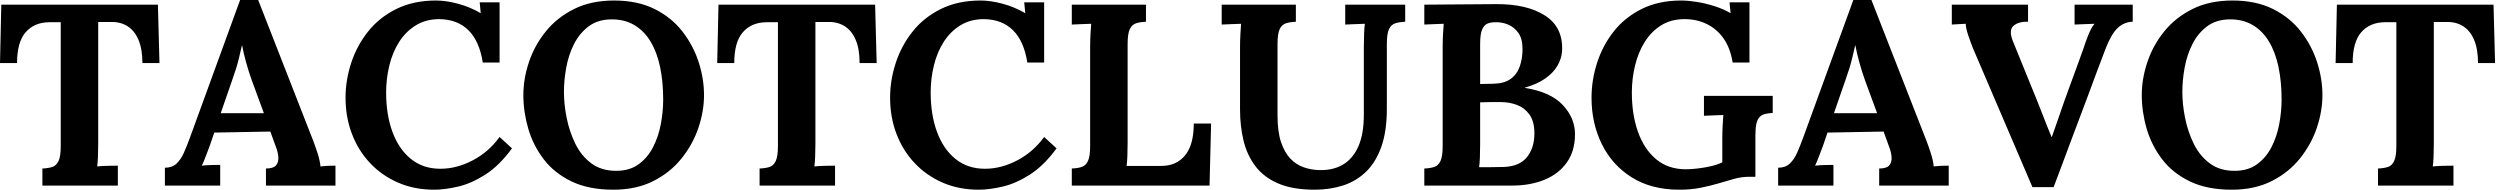 <svg baseProfile="full" height="28" version="1.1" viewBox="0 0 369 28" width="369" xmlns="http://www.w3.org/2000/svg" xmlns:ev="http://www.w3.org/2001/xml-events" xmlns:xlink="http://www.w3.org/1999/xlink"><defs /><g><path d="M21.629 9.308Q21.629 7.248 21.057 5.894Q20.485 4.54 19.436 3.872Q18.387 3.204 16.937 3.243H15.106V21.134Q15.106 22.163 15.068 23.117Q15.03 24.071 14.954 24.567Q15.602 24.49 16.613 24.471Q17.624 24.452 18.005 24.452V27.39H6.866V24.872Q7.744 24.834 8.335 24.643Q8.926 24.452 9.251 23.766Q9.575 23.079 9.575 21.553V3.281H7.82Q5.646 3.319 4.387 4.768Q3.128 6.218 3.128 9.308H0.61L0.801 0.687H23.918L24.147 9.308Z M24.948 27.39V24.757Q26.016 24.757 26.665 24.147Q27.313 23.537 27.752 22.545Q28.191 21.553 28.61 20.409L36.049 0.0H38.719L46.845 20.79Q47.074 21.362 47.455 22.526Q47.837 23.689 47.913 24.567Q48.561 24.49 49.153 24.471Q49.744 24.452 50.125 24.452V27.39H39.864V24.872Q40.932 24.872 41.332 24.433Q41.733 23.995 41.695 23.232Q41.657 22.469 41.275 21.515L40.512 19.417L32.234 19.569L31.624 21.362Q31.433 21.858 31.071 22.831Q30.708 23.804 30.403 24.452Q31.014 24.376 31.872 24.357Q32.73 24.338 33.112 24.338V27.39ZM33.188 16.708H39.559L37.804 11.94Q37.308 10.567 36.926 9.174Q36.545 7.782 36.354 6.714H36.316Q36.163 7.362 35.858 8.659Q35.553 9.956 34.905 11.749Z M71.869 9.232Q71.373 6.065 69.752 4.463Q68.131 2.861 65.46 2.823Q63.477 2.823 61.989 3.738Q60.501 4.654 59.529 6.18Q58.556 7.706 58.079 9.651Q57.602 11.597 57.602 13.657Q57.602 16.937 58.537 19.474Q59.471 22.011 61.264 23.46Q63.057 24.91 65.613 24.91Q68.016 24.91 70.381 23.67Q72.747 22.431 74.349 20.218L76.18 21.896Q74.311 24.452 72.251 25.768Q70.191 27.084 68.226 27.542Q66.262 28.0 64.698 28.0Q61.76 28.0 59.357 26.951Q56.954 25.902 55.218 24.052Q53.482 22.202 52.548 19.741Q51.613 17.281 51.613 14.42Q51.613 11.826 52.452 9.27Q53.292 6.714 54.951 4.635Q56.61 2.556 59.128 1.316Q61.646 0.076 64.965 0.076Q66.452 0.076 68.226 0.553Q70.0 1.03 71.564 1.946L71.411 0.343H74.349V9.232Z M91.134 28.0Q87.51 28.0 84.973 26.779Q82.436 25.559 80.872 23.518Q79.308 21.477 78.583 18.997Q77.858 16.518 77.858 14.038Q77.858 11.635 78.678 9.174Q79.499 6.714 81.158 4.654Q82.817 2.594 85.335 1.335Q87.853 0.076 91.248 0.076Q94.719 0.076 97.237 1.335Q99.755 2.594 101.357 4.673Q102.959 6.752 103.741 9.193Q104.523 11.635 104.523 14.038Q104.523 16.403 103.703 18.845Q102.883 21.286 101.223 23.365Q99.564 25.444 97.046 26.722Q94.529 28.0 91.134 28.0ZM91.553 25.215Q93.537 25.215 94.872 24.243Q96.207 23.27 97.008 21.706Q97.809 20.142 98.153 18.292Q98.496 16.441 98.496 14.687Q98.496 12.054 98.038 9.88Q97.58 7.706 96.627 6.123Q95.673 4.54 94.204 3.681Q92.736 2.823 90.752 2.861Q88.807 2.899 87.471 3.91Q86.136 4.921 85.335 6.504Q84.534 8.087 84.191 9.956Q83.847 11.826 83.847 13.58Q83.847 15.373 84.248 17.395Q84.649 19.417 85.526 21.21Q86.403 23.003 87.891 24.109Q89.379 25.215 91.553 25.215Z M127.488 9.308Q127.488 7.248 126.916 5.894Q126.343 4.54 125.294 3.872Q124.245 3.204 122.796 3.243H120.965V21.134Q120.965 22.163 120.926 23.117Q120.888 24.071 120.812 24.567Q121.46 24.49 122.471 24.471Q123.482 24.452 123.864 24.452V27.39H112.725V24.872Q113.602 24.834 114.193 24.643Q114.785 24.452 115.109 23.766Q115.433 23.079 115.433 21.553V3.281H113.678Q111.504 3.319 110.245 4.768Q108.986 6.218 108.986 9.308H106.469L106.659 0.687H129.777L130.005 9.308Z M152.245 9.232Q151.749 6.065 150.128 4.463Q148.507 2.861 145.837 2.823Q143.853 2.823 142.365 3.738Q140.877 4.654 139.905 6.18Q138.932 7.706 138.455 9.651Q137.978 11.597 137.978 13.657Q137.978 16.937 138.913 19.474Q139.847 22.011 141.64 23.46Q143.433 24.91 145.989 24.91Q148.392 24.91 150.757 23.67Q153.123 22.431 154.725 20.218L156.556 21.896Q154.687 24.452 152.627 25.768Q150.567 27.084 148.602 27.542Q146.638 28.0 145.074 28.0Q142.136 28.0 139.733 26.951Q137.33 25.902 135.594 24.052Q133.858 22.202 132.924 19.741Q131.989 17.281 131.989 14.42Q131.989 11.826 132.828 9.27Q133.668 6.714 135.327 4.635Q136.986 2.556 139.504 1.316Q142.022 0.076 145.341 0.076Q146.828 0.076 148.602 0.553Q150.376 1.03 151.94 1.946L151.787 0.343H154.725V9.232Z M158.807 27.39V24.872Q159.684 24.834 160.275 24.643Q160.866 24.452 161.191 23.766Q161.515 23.079 161.515 21.553V6.943Q161.515 5.913 161.572 4.959Q161.629 4.005 161.668 3.51Q161.057 3.548 160.142 3.567Q159.226 3.586 158.807 3.624V0.687H169.755V3.204Q168.916 3.243 168.305 3.433Q167.695 3.624 167.371 4.292Q167.046 4.959 167.046 6.523V21.134Q167.046 22.163 167.008 23.079Q166.97 23.995 166.894 24.49H172.005Q174.256 24.49 175.534 22.926Q176.812 21.362 176.812 18.234H179.368L179.139 27.39Z M191.88 3.204Q191.041 3.243 190.431 3.433Q189.82 3.624 189.496 4.292Q189.172 4.959 189.172 6.523V17.014Q189.172 19.417 189.687 20.962Q190.202 22.507 191.06 23.403Q191.918 24.3 193.005 24.681Q194.093 25.063 195.237 25.101Q197.335 25.177 198.823 24.3Q200.311 23.422 201.112 21.591Q201.913 19.76 201.913 16.937V6.943Q201.913 5.913 201.951 4.959Q201.989 4.005 202.065 3.51Q201.455 3.548 200.52 3.567Q199.586 3.586 199.166 3.624V0.687H208.016V3.204Q207.177 3.243 206.567 3.433Q205.956 3.624 205.632 4.292Q205.308 4.959 205.308 6.523V16.06Q205.308 19.341 204.507 21.629Q203.706 23.918 202.256 25.33Q200.807 26.741 198.861 27.371Q196.916 28.0 194.627 28.0Q191.422 28.0 189.286 27.084Q187.15 26.169 185.91 24.529Q184.67 22.888 184.155 20.752Q183.64 18.616 183.64 16.174V6.943Q183.64 5.913 183.698 4.959Q183.755 4.005 183.793 3.51Q183.183 3.548 182.267 3.567Q181.351 3.586 180.932 3.624V0.687H191.88Z M210.839 27.39V24.872Q211.717 24.834 212.308 24.643Q212.899 24.452 213.223 23.766Q213.548 23.079 213.548 21.553V6.943Q213.548 5.913 213.605 4.959Q213.662 4.005 213.7 3.51Q213.09 3.548 212.174 3.567Q211.259 3.586 210.839 3.624V0.687Q213.471 0.649 216.123 0.649Q218.774 0.649 221.406 0.61Q225.984 0.572 228.673 2.308Q231.362 4.044 231.172 7.553Q231.095 8.659 230.485 9.708Q229.875 10.757 228.673 11.597Q227.471 12.436 225.678 12.932V12.97Q229.493 13.58 231.286 15.507Q233.079 17.433 233.079 19.798Q233.079 22.278 231.877 23.975Q230.676 25.673 228.578 26.531Q226.48 27.39 223.809 27.39ZM218.926 24.681Q219.613 24.681 220.223 24.681Q220.834 24.681 221.444 24.662Q222.054 24.643 222.627 24.643Q224.954 24.529 226.022 23.155Q227.09 21.782 227.09 19.684Q227.09 17.929 226.365 16.918Q225.64 15.907 224.515 15.488Q223.39 15.068 222.169 15.068Q221.215 15.068 220.529 15.068Q219.842 15.068 219.079 15.106V21.324Q219.079 22.354 219.041 23.27Q219.003 24.185 218.926 24.681ZM219.079 12.398 221.063 12.36Q222.665 12.322 223.599 11.635Q224.534 10.948 224.935 9.785Q225.335 8.621 225.335 7.248Q225.335 5.722 224.725 4.864Q224.114 4.005 223.199 3.624Q222.283 3.243 221.292 3.281Q220.681 3.281 220.185 3.471Q219.689 3.662 219.384 4.33Q219.079 4.997 219.079 6.485Z M248.49 28.0Q244.371 28.0 241.471 26.188Q238.572 24.376 237.046 21.286Q235.52 18.196 235.52 14.42Q235.52 11.826 236.341 9.27Q237.161 6.714 238.801 4.635Q240.441 2.556 242.94 1.316Q245.439 0.076 248.757 0.076Q249.787 0.076 251.084 0.286Q252.381 0.496 253.698 0.916Q255.014 1.335 256.044 1.946L255.891 0.343H258.828V9.232H256.349Q256.005 7.095 255.014 5.684Q254.022 4.272 252.534 3.548Q251.046 2.823 249.253 2.823Q247.27 2.823 245.801 3.738Q244.332 4.654 243.379 6.18Q242.425 7.706 241.948 9.651Q241.471 11.597 241.471 13.657Q241.471 16.937 242.387 19.493Q243.302 22.049 245.076 23.518Q246.85 24.986 249.444 24.986Q250.169 24.986 251.161 24.872Q252.153 24.757 253.144 24.529Q254.136 24.3 254.823 23.956V20.409Q254.823 19.379 254.88 18.425Q254.937 17.471 254.975 16.975Q254.365 17.014 253.45 17.033Q252.534 17.052 252.114 17.09V14.153H262.262V16.67Q261.613 16.708 261.136 16.823Q260.659 16.937 260.335 17.262Q260.011 17.586 259.858 18.234Q259.706 18.883 259.706 19.989V26.093H258.79Q257.684 26.093 256.578 26.398Q255.471 26.703 254.213 27.084Q253.03 27.428 251.619 27.714Q250.207 28.0 248.49 28.0Z M263.063 27.39V24.757Q264.131 24.757 264.779 24.147Q265.428 23.537 265.866 22.545Q266.305 21.553 266.725 20.409L274.163 0.0H276.834L284.959 20.79Q285.188 21.362 285.569 22.526Q285.951 23.689 286.027 24.567Q286.676 24.49 287.267 24.471Q287.858 24.452 288.24 24.452V27.39H277.978V24.872Q279.046 24.872 279.447 24.433Q279.847 23.995 279.809 23.232Q279.771 22.469 279.39 21.515L278.627 19.417L270.349 19.569L269.738 21.362Q269.548 21.858 269.185 22.831Q268.823 23.804 268.518 24.452Q269.128 24.376 269.986 24.357Q270.845 24.338 271.226 24.338V27.39ZM271.302 16.708H277.673L275.918 11.94Q275.422 10.567 275.041 9.174Q274.659 7.782 274.469 6.714H274.431Q274.278 7.362 273.973 8.659Q273.668 9.956 273.019 11.749Z M300.599 27.619 291.826 7.134Q291.444 6.18 291.101 5.15Q290.757 4.12 290.757 3.51Q290.147 3.548 289.632 3.567Q289.117 3.586 288.698 3.624V0.687H299.951V3.204Q298.54 3.166 297.796 3.815Q297.052 4.463 297.738 6.142Q298.616 8.278 299.493 10.452Q300.371 12.627 301.248 14.763Q301.896 16.365 302.354 17.567Q302.812 18.768 303.422 20.218H303.46Q303.88 19.074 304.357 17.662Q304.834 16.251 305.292 14.954Q305.787 13.619 306.264 12.283Q306.741 10.948 307.237 9.632Q307.733 8.316 308.191 6.981Q308.381 6.332 308.82 5.226Q309.259 4.12 309.755 3.51Q309.144 3.548 308.191 3.567Q307.237 3.586 306.817 3.624V0.687H315.401V3.204Q314.104 3.243 313.15 4.158Q312.196 5.074 311.357 7.286Q310.708 8.965 310.079 10.662Q309.45 12.36 308.82 14.057Q308.191 15.755 307.542 17.452Q306.894 19.15 306.264 20.847Q305.635 22.545 305.005 24.223Q304.376 25.902 303.728 27.619Z M330.011 28.0Q326.387 28.0 323.85 26.779Q321.313 25.559 319.749 23.518Q318.185 21.477 317.46 18.997Q316.736 16.518 316.736 14.038Q316.736 11.635 317.556 9.174Q318.376 6.714 320.035 4.654Q321.695 2.594 324.213 1.335Q326.73 0.076 330.125 0.076Q333.597 0.076 336.114 1.335Q338.632 2.594 340.234 4.673Q341.837 6.752 342.619 9.193Q343.401 11.635 343.401 14.038Q343.401 16.403 342.58 18.845Q341.76 21.286 340.101 23.365Q338.441 25.444 335.924 26.722Q333.406 28.0 330.011 28.0ZM330.431 25.215Q332.414 25.215 333.749 24.243Q335.084 23.27 335.886 21.706Q336.687 20.142 337.03 18.292Q337.373 16.441 337.373 14.687Q337.373 12.054 336.916 9.88Q336.458 7.706 335.504 6.123Q334.55 4.54 333.082 3.681Q331.613 2.823 329.629 2.861Q327.684 2.899 326.349 3.91Q325.014 4.921 324.213 6.504Q323.411 8.087 323.068 9.956Q322.725 11.826 322.725 13.58Q322.725 15.373 323.125 17.395Q323.526 19.417 324.403 21.21Q325.281 23.003 326.768 24.109Q328.256 25.215 330.431 25.215Z M366.365 9.308Q366.365 7.248 365.793 5.894Q365.221 4.54 364.172 3.872Q363.123 3.204 361.673 3.243H359.842V21.134Q359.842 22.163 359.804 23.117Q359.766 24.071 359.689 24.567Q360.338 24.49 361.349 24.471Q362.36 24.452 362.741 24.452V27.39H351.602V24.872Q352.48 24.834 353.071 24.643Q353.662 24.452 353.986 23.766Q354.311 23.079 354.311 21.553V3.281H352.556Q350.381 3.319 349.123 4.768Q347.864 6.218 347.864 9.308H345.346L345.537 0.687H368.654L368.883 9.308Z " fill="rgb(0,0,0)" transform="translate(-0.61, 0)" /></g></svg>